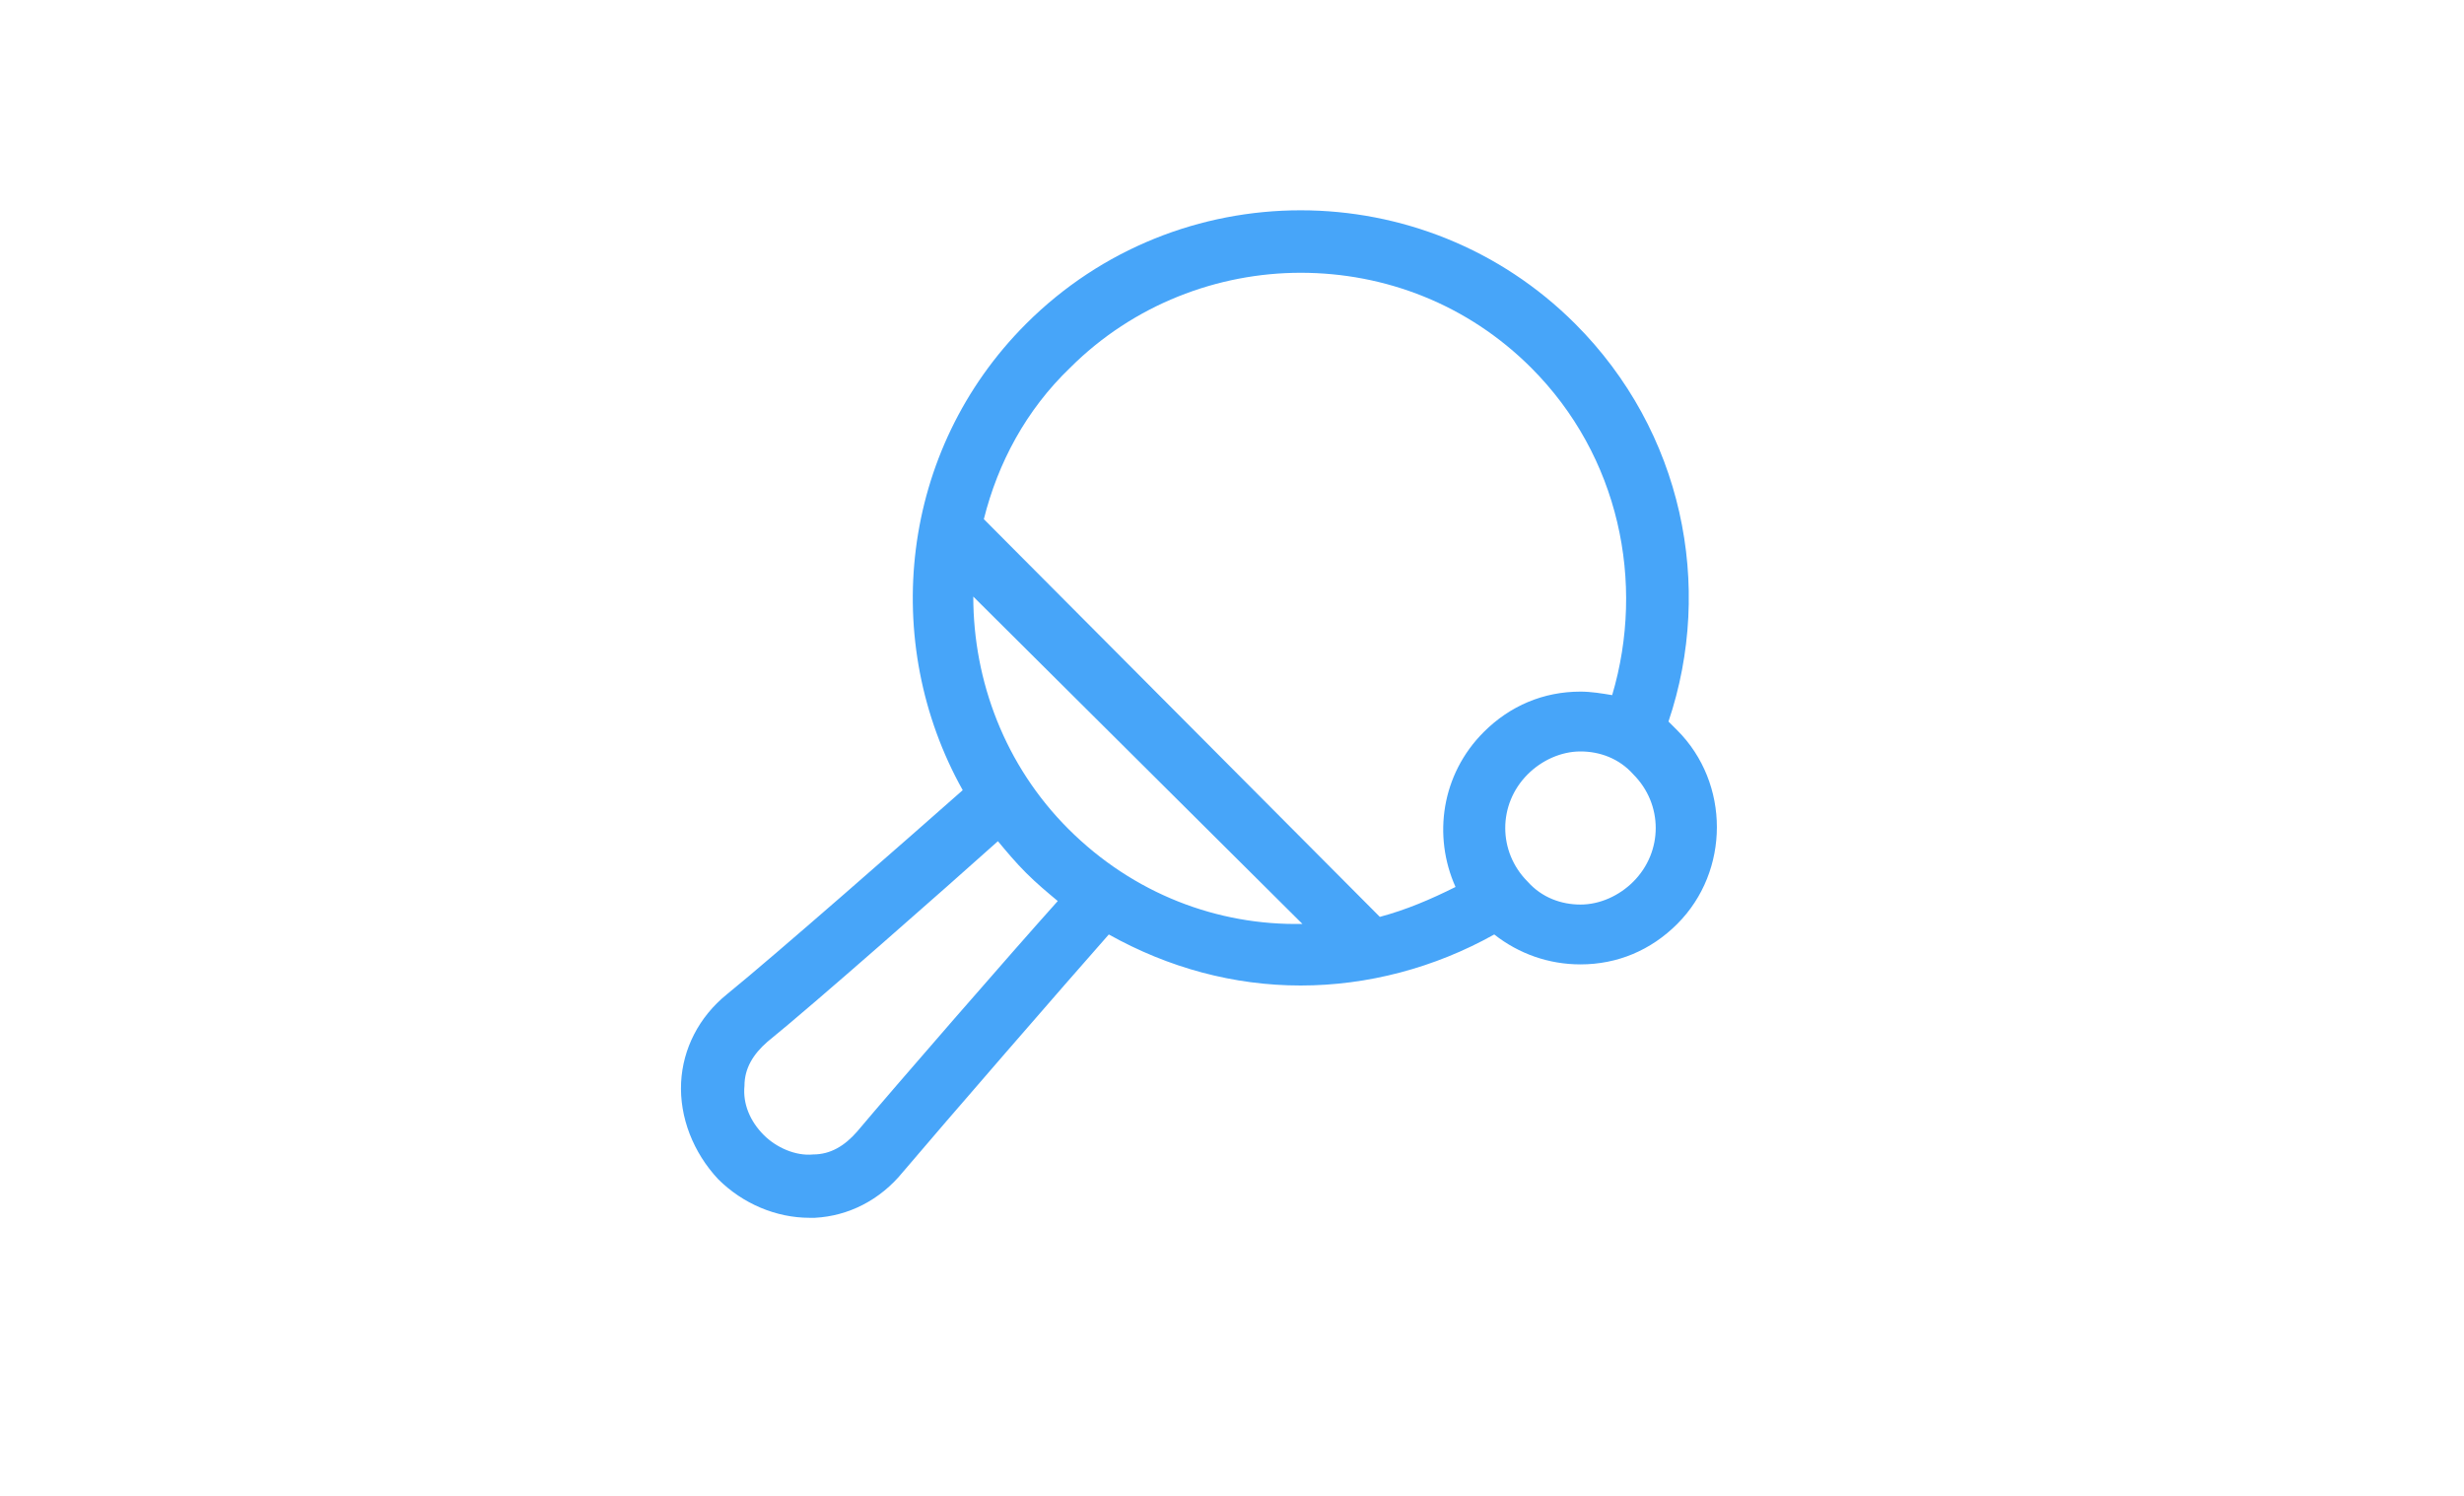 <?xml version="1.0" encoding="utf-8"?>
<!-- Generator: Adobe Illustrator 21.1.0, SVG Export Plug-In . SVG Version: 6.00 Build 0)  -->
<svg version="1.1" id="Ebene_1" xmlns="http://www.w3.org/2000/svg" xmlns:xlink="http://www.w3.org/1999/xlink" x="0px" y="0px"
	 width="140px" height="85px" viewBox="0 0 140 85" style="enable-background:new 0 0 140 85;" xml:space="preserve">
<path style="fill:#47A5F9;" d="M95.3,41.5c-0.2-0.2-0.3-0.3-0.5-0.5c2.6-7.7,0.8-16.5-5.3-22.6c-8.6-8.6-22.6-8.6-31.2,0
	c-7.2,7.2-8.3,18.1-3.6,26.5c-2.6,2.3-10.8,9.5-13.4,11.6c-1.6,1.3-2.5,3.1-2.6,5c-0.1,2,0.7,4,2.1,5.5c1.4,1.4,3.3,2.2,5.2,2.2
	c0.1,0,0.2,0,0.3,0c1.9-0.1,3.7-1,5-2.6C53.5,64,60.7,55.7,63,53.1c3.4,1.9,7.1,2.9,10.9,2.9c3.8,0,7.6-1,11-2.9
	c1.4,1.1,3.1,1.7,4.9,1.7c2.1,0,4-0.8,5.5-2.3C98.3,49.5,98.3,44.5,95.3,41.5z M48.7,64.3c-0.7,0.8-1.5,1.3-2.5,1.3
	c-1,0.1-2.1-0.4-2.8-1.1c-0.8-0.8-1.2-1.8-1.1-2.8c0-1,0.5-1.8,1.3-2.5c2.6-2.1,10.2-8.8,13.1-11.4c0.5,0.6,1,1.2,1.6,1.8
	c0.6,0.6,1.2,1.1,1.8,1.6C57.5,54.1,50.8,61.8,48.7,64.3z M60.7,47.1c-3.6-3.6-5.4-8.4-5.4-13.2L74,52.5
	C69.2,52.6,64.4,50.8,60.7,47.1z M55.9,29.5c0.8-3.2,2.4-6.2,4.9-8.6c3.6-3.6,8.4-5.4,13.1-5.4c4.8,0,9.5,1.8,13.1,5.4
	c5,5,6.5,12.2,4.6,18.6c-0.6-0.1-1.2-0.2-1.8-0.2c-2.1,0-4,0.8-5.5,2.3c-2.4,2.4-2.9,5.9-1.6,8.8c-1.4,0.7-2.8,1.3-4.3,1.7
	L55.9,29.5z M92.8,50.1c-0.8,0.8-1.9,1.3-3,1.3c-1.1,0-2.2-0.4-3-1.3c-1.7-1.7-1.7-4.4,0-6.1c0.8-0.8,1.9-1.3,3-1.3
	c1.1,0,2.2,0.4,3,1.3C94.5,45.7,94.5,48.4,92.8,50.1z"/>
</svg>
